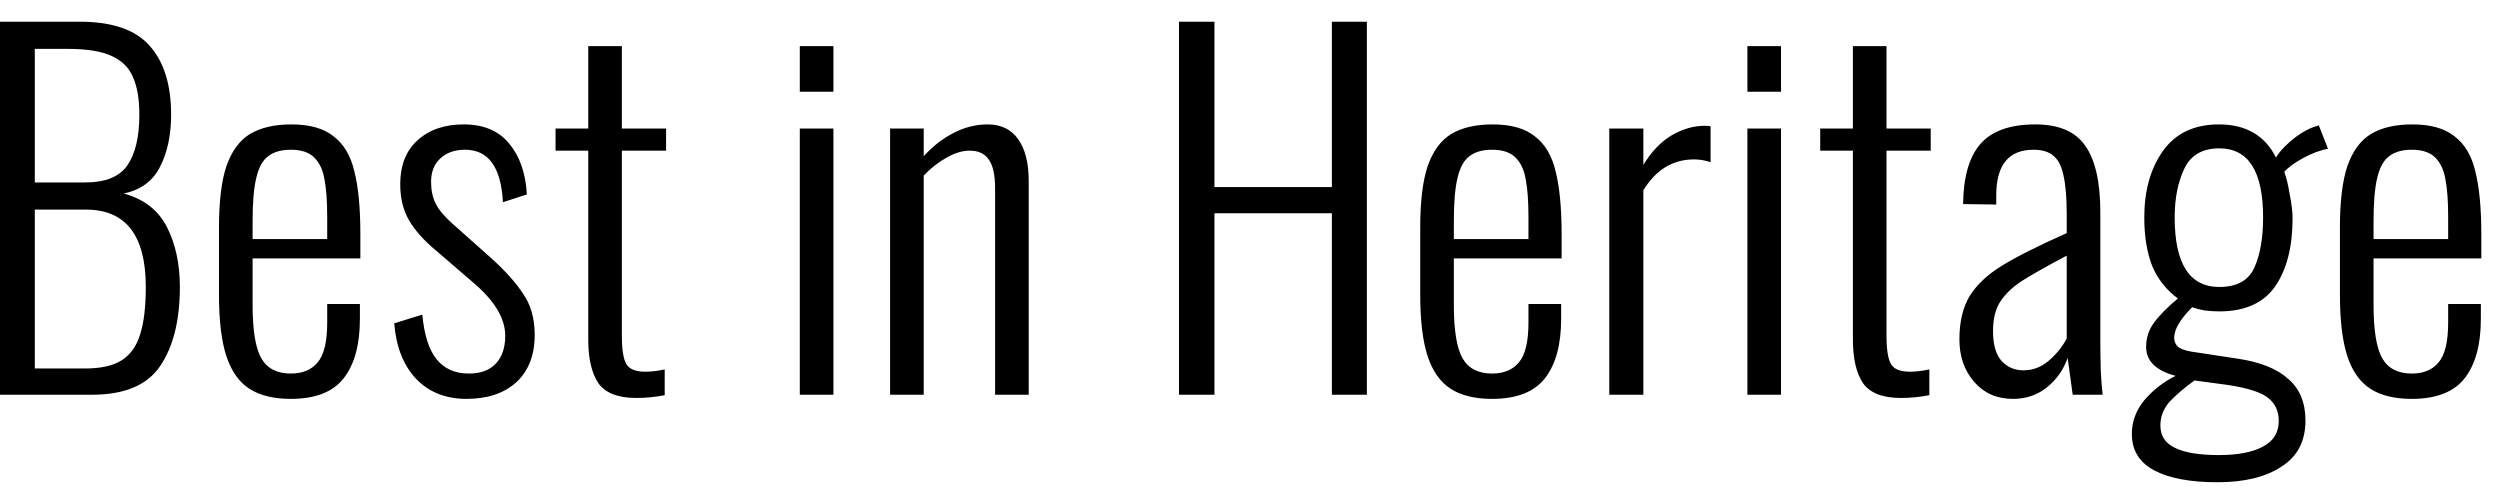 <?xml version="1.0" encoding="UTF-8"?> <svg xmlns="http://www.w3.org/2000/svg" width="76" height="15" viewBox="0 0 76 15" fill="none"><path d="M-0.006 0.66H2.43C3.419 0.66 4.129 0.907 4.558 1.402C4.987 1.887 5.202 2.583 5.202 3.488C5.202 4.104 5.09 4.631 4.866 5.07C4.642 5.509 4.273 5.779 3.76 5.882C4.376 6.05 4.815 6.391 5.076 6.904C5.337 7.417 5.468 8.024 5.468 8.724C5.468 9.741 5.267 10.544 4.866 11.132C4.474 11.711 3.783 12 2.794 12H-0.006V0.66ZM2.598 5.546C3.205 5.546 3.629 5.373 3.872 5.028C4.115 4.673 4.236 4.16 4.236 3.488C4.236 3.012 4.171 2.629 4.04 2.34C3.919 2.051 3.699 1.836 3.382 1.696C3.074 1.556 2.635 1.486 2.066 1.486H1.058V5.546H2.598ZM2.584 11.202C3.069 11.202 3.443 11.118 3.704 10.95C3.975 10.773 4.161 10.507 4.264 10.152C4.376 9.797 4.432 9.321 4.432 8.724C4.432 7.156 3.825 6.372 2.612 6.372H1.058V11.202H2.584ZM8.841 12.126C8.319 12.126 7.899 12.023 7.581 11.818C7.264 11.613 7.031 11.281 6.881 10.824C6.732 10.367 6.657 9.746 6.657 8.962V6.918C6.657 6.125 6.732 5.504 6.881 5.056C7.04 4.599 7.278 4.272 7.595 4.076C7.922 3.88 8.342 3.782 8.855 3.782C9.415 3.782 9.845 3.903 10.143 4.146C10.451 4.379 10.661 4.734 10.773 5.21C10.895 5.686 10.955 6.325 10.955 7.128V7.856H7.679V9.27C7.679 10.045 7.768 10.586 7.945 10.894C8.123 11.202 8.421 11.356 8.841 11.356C9.196 11.356 9.467 11.244 9.653 11.02C9.849 10.796 9.947 10.39 9.947 9.802V9.242H10.941V9.69C10.941 10.474 10.778 11.076 10.451 11.496C10.125 11.916 9.588 12.126 8.841 12.126ZM9.947 7.268V6.596C9.947 6.111 9.919 5.728 9.863 5.448C9.817 5.168 9.714 4.949 9.555 4.79C9.397 4.631 9.159 4.552 8.841 4.552C8.552 4.552 8.323 4.617 8.155 4.748C7.987 4.869 7.866 5.089 7.791 5.406C7.717 5.714 7.679 6.153 7.679 6.722V7.268H9.947ZM14.183 12.126C13.548 12.126 13.035 11.921 12.643 11.51C12.26 11.099 12.041 10.539 11.985 9.83L12.839 9.564C12.895 10.18 13.039 10.633 13.273 10.922C13.506 11.211 13.833 11.356 14.253 11.356C14.607 11.356 14.878 11.258 15.065 11.062C15.261 10.857 15.359 10.572 15.359 10.208C15.359 9.676 15.032 9.135 14.379 8.584L13.273 7.632C12.89 7.315 12.61 7.002 12.433 6.694C12.255 6.386 12.167 6.022 12.167 5.602C12.167 5.033 12.339 4.589 12.685 4.272C13.039 3.945 13.511 3.782 14.099 3.782C14.696 3.782 15.153 3.973 15.471 4.356C15.797 4.739 15.979 5.257 16.017 5.91L15.289 6.148C15.233 5.084 14.85 4.552 14.141 4.552C13.823 4.552 13.571 4.641 13.385 4.818C13.198 4.986 13.105 5.224 13.105 5.532C13.105 5.784 13.151 6.003 13.245 6.19C13.338 6.377 13.511 6.582 13.763 6.806L14.911 7.828C15.349 8.22 15.681 8.589 15.905 8.934C16.138 9.27 16.255 9.685 16.255 10.18C16.255 10.796 16.068 11.277 15.695 11.622C15.321 11.958 14.817 12.126 14.183 12.126ZM19.339 12.098C18.788 12.098 18.405 11.949 18.191 11.65C17.985 11.342 17.883 10.899 17.883 10.32V4.58H16.889V3.908H17.883V1.402H18.905V3.908H20.249V4.58H18.905V10.222C18.905 10.633 18.951 10.917 19.045 11.076C19.138 11.225 19.329 11.3 19.619 11.3C19.796 11.3 19.992 11.277 20.207 11.23V12.014C19.917 12.07 19.628 12.098 19.339 12.098ZM24.314 1.402H25.336V2.788H24.314V1.402ZM24.314 3.908H25.336V12H24.314V3.908ZM27.059 3.908H28.081V4.748C28.352 4.449 28.651 4.216 28.977 4.048C29.313 3.871 29.663 3.782 30.027 3.782C30.429 3.782 30.737 3.931 30.951 4.23C31.166 4.529 31.273 4.953 31.273 5.504V12H30.251V5.728C30.251 5.317 30.186 5.023 30.055 4.846C29.934 4.669 29.743 4.58 29.481 4.58C29.257 4.58 29.024 4.65 28.781 4.79C28.539 4.921 28.305 5.103 28.081 5.336V12H27.059V3.908ZM35.841 0.66H36.919V5.686H40.489V0.66H41.553V12H40.489V6.484H36.919V12H35.841V0.66ZM45.359 12.126C44.836 12.126 44.416 12.023 44.099 11.818C43.782 11.613 43.548 11.281 43.399 10.824C43.25 10.367 43.175 9.746 43.175 8.962V6.918C43.175 6.125 43.25 5.504 43.399 5.056C43.558 4.599 43.796 4.272 44.113 4.076C44.44 3.88 44.86 3.782 45.373 3.782C45.933 3.782 46.362 3.903 46.661 4.146C46.969 4.379 47.179 4.734 47.291 5.21C47.412 5.686 47.473 6.325 47.473 7.128V7.856H44.197V9.27C44.197 10.045 44.286 10.586 44.463 10.894C44.64 11.202 44.939 11.356 45.359 11.356C45.714 11.356 45.984 11.244 46.171 11.02C46.367 10.796 46.465 10.39 46.465 9.802V9.242H47.459V9.69C47.459 10.474 47.296 11.076 46.969 11.496C46.642 11.916 46.106 12.126 45.359 12.126ZM46.465 7.268V6.596C46.465 6.111 46.437 5.728 46.381 5.448C46.334 5.168 46.232 4.949 46.073 4.79C45.914 4.631 45.676 4.552 45.359 4.552C45.07 4.552 44.841 4.617 44.673 4.748C44.505 4.869 44.384 5.089 44.309 5.406C44.234 5.714 44.197 6.153 44.197 6.722V7.268H46.465ZM48.922 3.908H49.958V5.014C50.201 4.613 50.486 4.314 50.812 4.118C51.148 3.922 51.484 3.824 51.82 3.824C51.886 3.824 51.946 3.829 52.002 3.838V4.93C51.834 4.874 51.666 4.846 51.498 4.846C50.854 4.846 50.341 5.159 49.958 5.784V12H48.922V3.908ZM53.121 1.402H54.143V2.788H53.121V1.402ZM53.121 3.908H54.143V12H53.121V3.908ZM57.784 12.098C57.233 12.098 56.851 11.949 56.636 11.65C56.431 11.342 56.328 10.899 56.328 10.32V4.58H55.334V3.908H56.328V1.402H57.35V3.908H58.694V4.58H57.35V10.222C57.35 10.633 57.397 10.917 57.49 11.076C57.583 11.225 57.775 11.3 58.064 11.3C58.241 11.3 58.437 11.277 58.652 11.23V12.014C58.363 12.07 58.073 12.098 57.784 12.098ZM61.19 12.126C60.705 12.126 60.313 11.953 60.014 11.608C59.715 11.263 59.566 10.833 59.566 10.32C59.566 9.788 59.669 9.349 59.874 9.004C60.089 8.659 60.415 8.351 60.854 8.08C61.293 7.809 61.951 7.478 62.828 7.086V6.512C62.828 6.008 62.795 5.616 62.73 5.336C62.674 5.056 62.571 4.855 62.422 4.734C62.282 4.613 62.081 4.552 61.82 4.552C61.064 4.552 60.686 5.014 60.686 5.938V6.218L59.678 6.204C59.687 5.373 59.865 4.762 60.21 4.37C60.555 3.978 61.111 3.782 61.876 3.782C62.585 3.782 63.089 3.997 63.388 4.426C63.696 4.855 63.85 5.532 63.85 6.456V10.39C63.85 10.651 63.855 10.95 63.864 11.286C63.883 11.622 63.901 11.86 63.92 12H63.01L62.856 10.88C62.735 11.235 62.525 11.533 62.226 11.776C61.937 12.009 61.591 12.126 61.19 12.126ZM61.512 11.258C61.792 11.258 62.044 11.165 62.268 10.978C62.501 10.782 62.688 10.553 62.828 10.292V7.772C62.193 8.108 61.731 8.369 61.442 8.556C61.162 8.743 60.947 8.953 60.798 9.186C60.658 9.41 60.588 9.704 60.588 10.068C60.588 10.469 60.672 10.768 60.84 10.964C61.017 11.16 61.241 11.258 61.512 11.258ZM67.412 14.66C66.582 14.66 65.938 14.539 65.48 14.296C65.032 14.053 64.808 13.685 64.808 13.19C64.808 12.817 64.934 12.476 65.186 12.168C65.448 11.86 65.765 11.613 66.138 11.426C65.541 11.267 65.242 10.973 65.242 10.544C65.242 10.283 65.317 10.045 65.466 9.83C65.625 9.606 65.872 9.354 66.208 9.074C65.854 8.813 65.592 8.481 65.424 8.08C65.266 7.669 65.186 7.179 65.186 6.61C65.186 5.789 65.378 5.112 65.76 4.58C66.143 4.048 66.708 3.782 67.454 3.782C68.276 3.782 68.854 4.118 69.19 4.79C69.274 4.641 69.419 4.477 69.624 4.3C69.839 4.113 70.058 3.973 70.282 3.88L70.492 3.81L70.772 4.524C70.548 4.561 70.296 4.655 70.016 4.804C69.746 4.953 69.554 5.093 69.442 5.224C69.508 5.401 69.564 5.635 69.61 5.924C69.666 6.204 69.694 6.442 69.694 6.638C69.694 7.506 69.517 8.197 69.162 8.71C68.808 9.214 68.243 9.466 67.468 9.466C67.328 9.466 67.179 9.457 67.02 9.438C66.871 9.41 66.745 9.377 66.642 9.34C66.278 9.704 66.096 10.012 66.096 10.264C66.096 10.395 66.148 10.497 66.25 10.572C66.362 10.637 66.535 10.684 66.768 10.712L68.056 10.908C68.728 11.011 69.232 11.216 69.568 11.524C69.914 11.823 70.086 12.243 70.086 12.784C70.086 13.409 69.844 13.876 69.358 14.184C68.882 14.501 68.234 14.66 67.412 14.66ZM67.468 8.724C68 8.724 68.355 8.528 68.532 8.136C68.71 7.744 68.798 7.235 68.798 6.61C68.798 5.21 68.355 4.51 67.468 4.51C66.955 4.51 66.6 4.715 66.404 5.126C66.208 5.537 66.11 6.031 66.11 6.61C66.11 8.019 66.563 8.724 67.468 8.724ZM67.454 13.834C68.024 13.834 68.467 13.75 68.784 13.582C69.111 13.414 69.274 13.153 69.274 12.798C69.274 12.499 69.167 12.266 68.952 12.098C68.747 11.93 68.346 11.799 67.748 11.706L66.712 11.566C66.404 11.79 66.152 12.005 65.956 12.21C65.77 12.425 65.676 12.667 65.676 12.938C65.676 13.246 65.821 13.47 66.11 13.61C66.4 13.759 66.848 13.834 67.454 13.834ZM73.318 12.126C72.795 12.126 72.375 12.023 72.058 11.818C71.741 11.613 71.507 11.281 71.358 10.824C71.209 10.367 71.134 9.746 71.134 8.962V6.918C71.134 6.125 71.209 5.504 71.358 5.056C71.517 4.599 71.755 4.272 72.072 4.076C72.399 3.88 72.819 3.782 73.332 3.782C73.892 3.782 74.321 3.903 74.62 4.146C74.928 4.379 75.138 4.734 75.25 5.21C75.371 5.686 75.432 6.325 75.432 7.128V7.856H72.156V9.27C72.156 10.045 72.245 10.586 72.422 10.894C72.599 11.202 72.898 11.356 73.318 11.356C73.673 11.356 73.943 11.244 74.13 11.02C74.326 10.796 74.424 10.39 74.424 9.802V9.242H75.418V9.69C75.418 10.474 75.255 11.076 74.928 11.496C74.601 11.916 74.065 12.126 73.318 12.126ZM74.424 7.268V6.596C74.424 6.111 74.396 5.728 74.34 5.448C74.293 5.168 74.191 4.949 74.032 4.79C73.873 4.631 73.635 4.552 73.318 4.552C73.029 4.552 72.8 4.617 72.632 4.748C72.464 4.869 72.343 5.089 72.268 5.406C72.193 5.714 72.156 6.153 72.156 6.722V7.268H74.424Z" fill="black"></path></svg> 